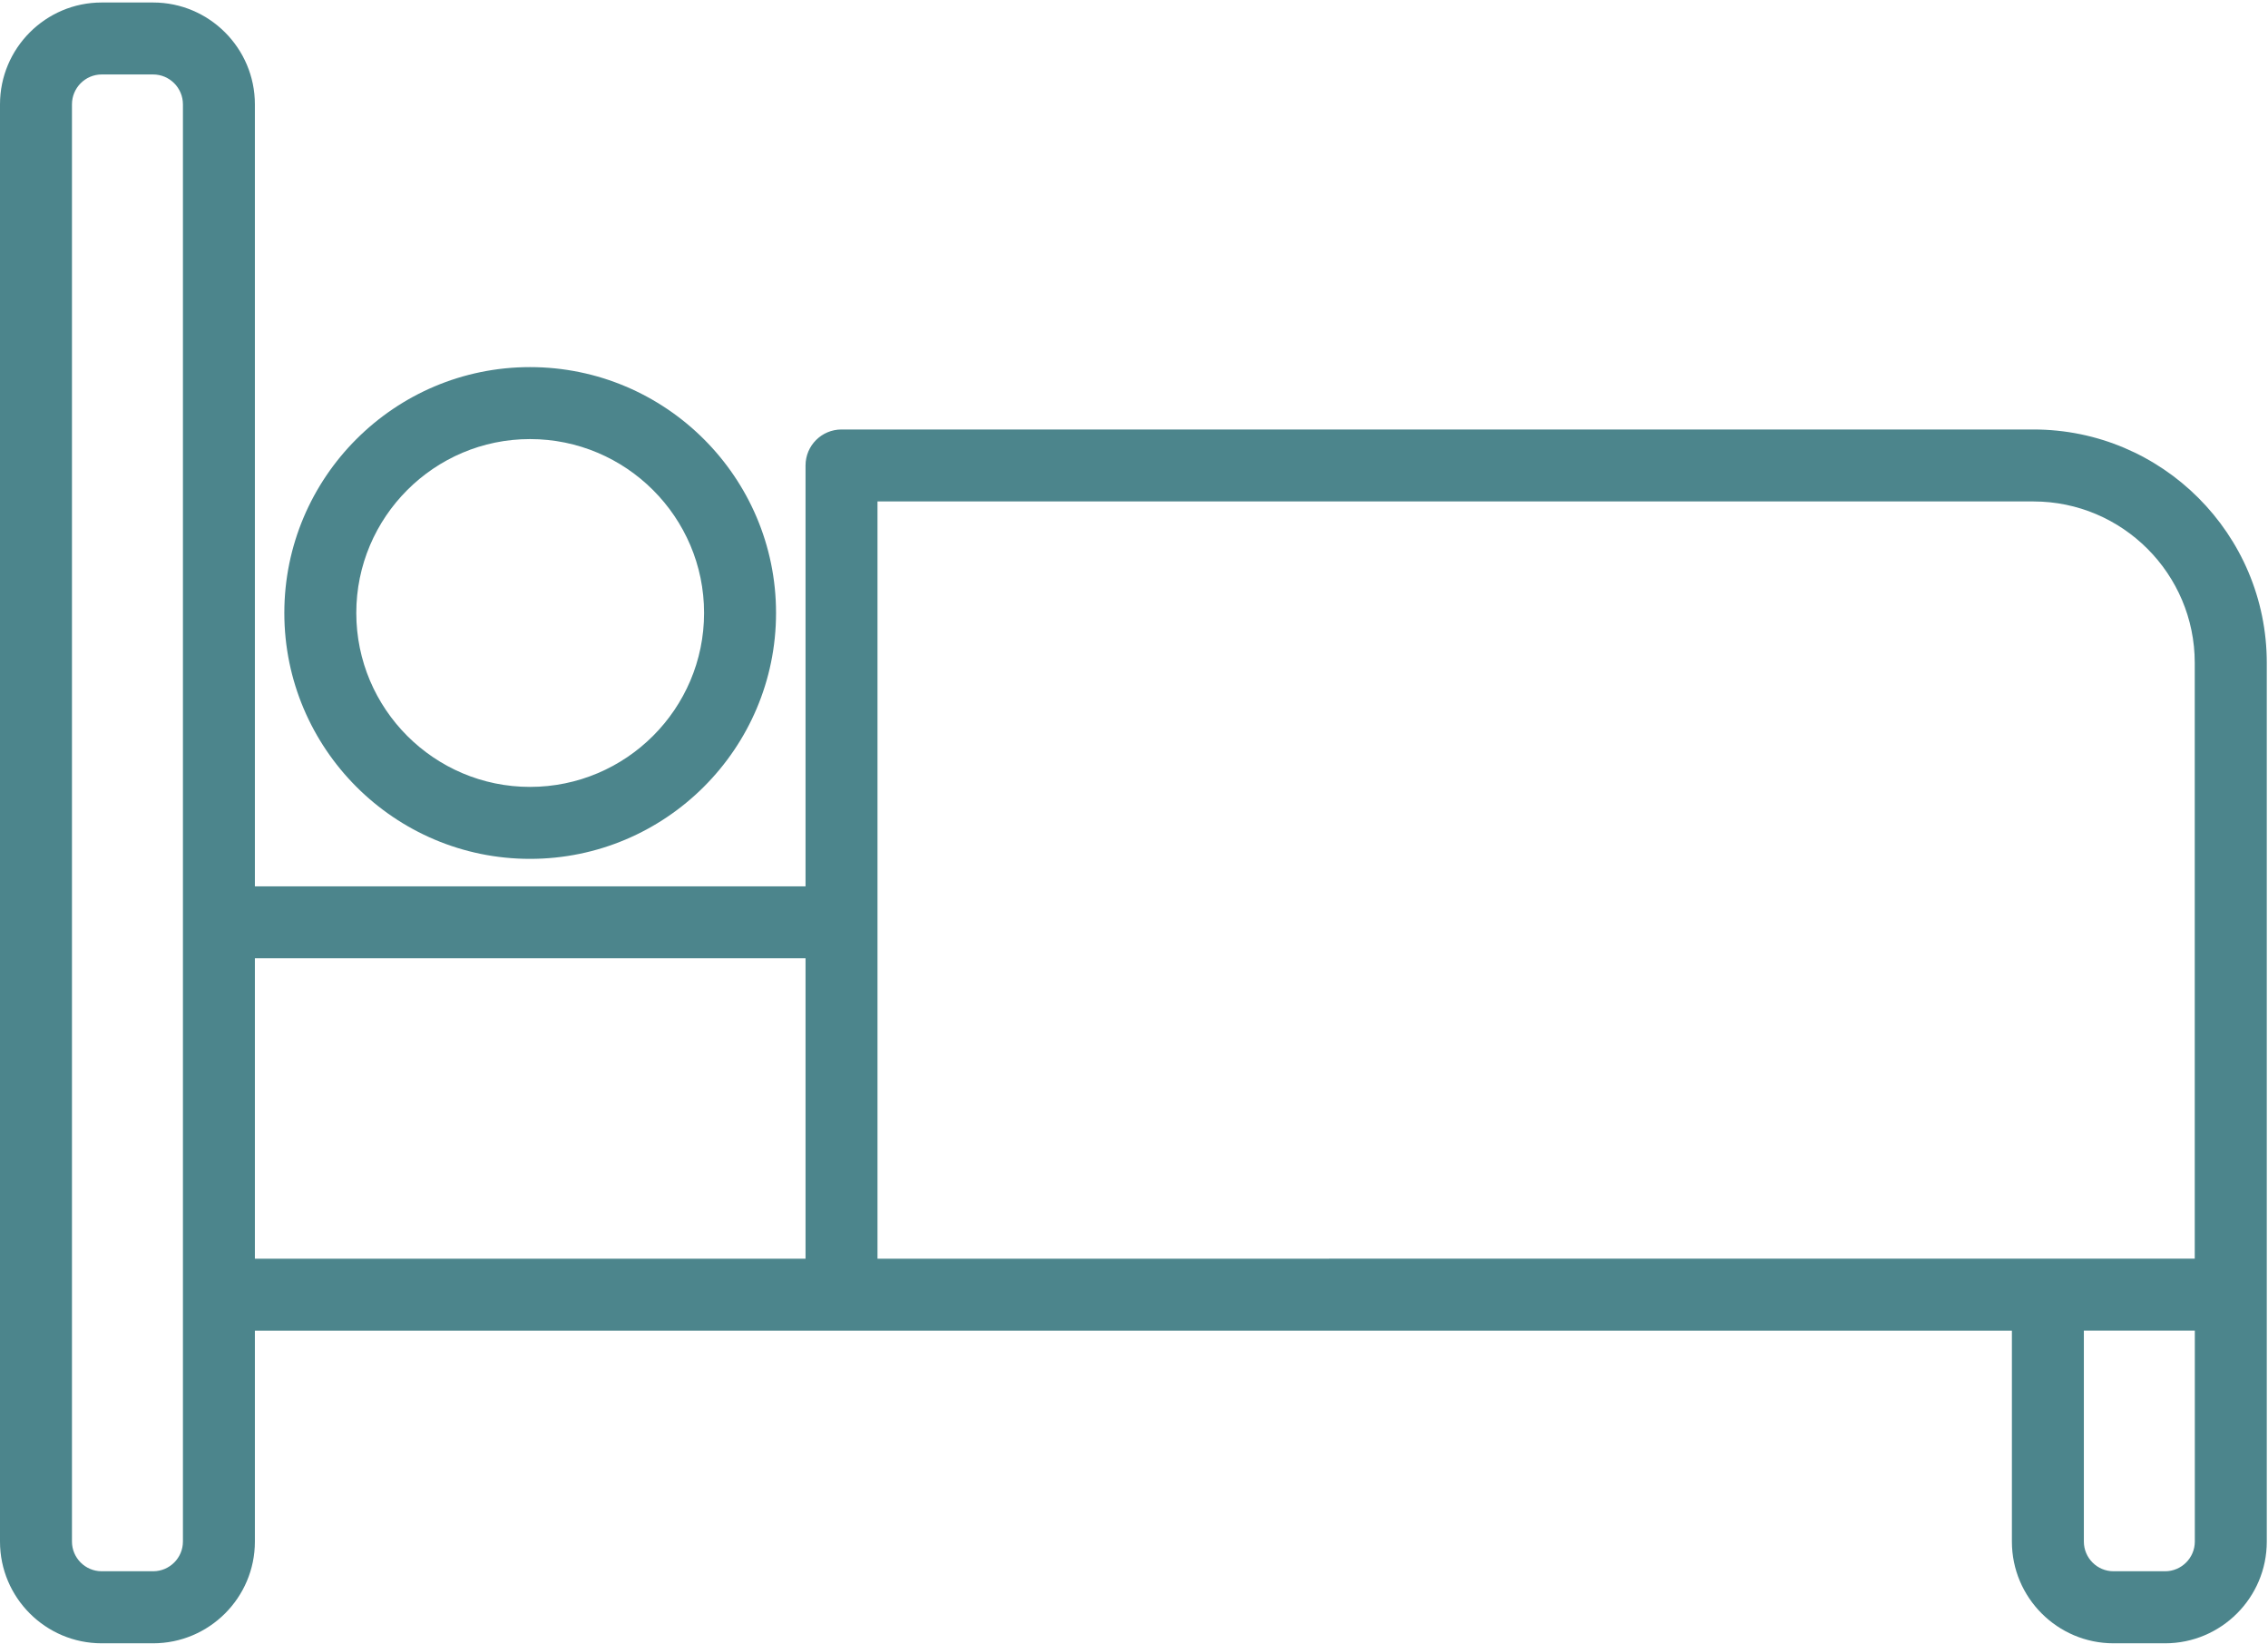 <svg width="465" height="337" viewBox="0 0 465 337" fill="none" xmlns="http://www.w3.org/2000/svg">
<path d="M416.933 88.047H172.533C168.461 88.047 165.156 91.352 165.156 95.424V181.705H52.259V21.389C52.259 9.88 42.89 0.512 31.396 0.512H20.847C9.354 0.512 0 9.88 0 21.389V316.041C0 327.534 9.354 336.888 20.847 336.888H31.396C42.89 336.888 52.259 327.534 52.259 316.041V272.797H412.492V316.041C412.492 327.534 421.846 336.888 433.325 336.888H443.903C455.397 336.888 464.751 327.534 464.751 316.041V135.894C464.751 109.499 443.298 88.047 416.933 88.047ZM165.156 196.459V258.043H52.259V196.459H165.156ZM37.505 316.026C37.505 319.39 34.76 322.119 31.396 322.119H20.847C17.483 322.119 14.754 319.375 14.754 316.026V21.389C14.754 18.01 17.498 15.266 20.847 15.266H31.396C34.775 15.266 37.505 18.025 37.505 21.389V316.026ZM179.91 258.043V102.801H416.918C435.139 102.801 449.982 117.644 449.982 135.88V258.028L179.91 258.043ZM443.903 322.119H433.325C429.961 322.119 427.246 319.375 427.246 316.026V272.782H449.997V316.026C449.997 319.39 447.253 322.119 443.903 322.119Z" fill="#4C858C"/>
<path d="M108.665 176.074C136.476 176.074 159.109 153.456 159.109 125.659C159.109 97.863 136.476 75.26 108.665 75.26C80.883 75.26 58.295 97.863 58.295 125.659C58.295 153.456 80.883 176.074 108.665 176.074ZM108.665 90.014C128.347 90.014 144.355 106.007 144.355 125.659C144.355 145.326 128.347 161.32 108.665 161.32C89.028 161.32 73.049 145.326 73.049 125.659C73.049 106.007 89.028 90.014 108.665 90.014Z" fill="#4C858C"/>
</svg>

